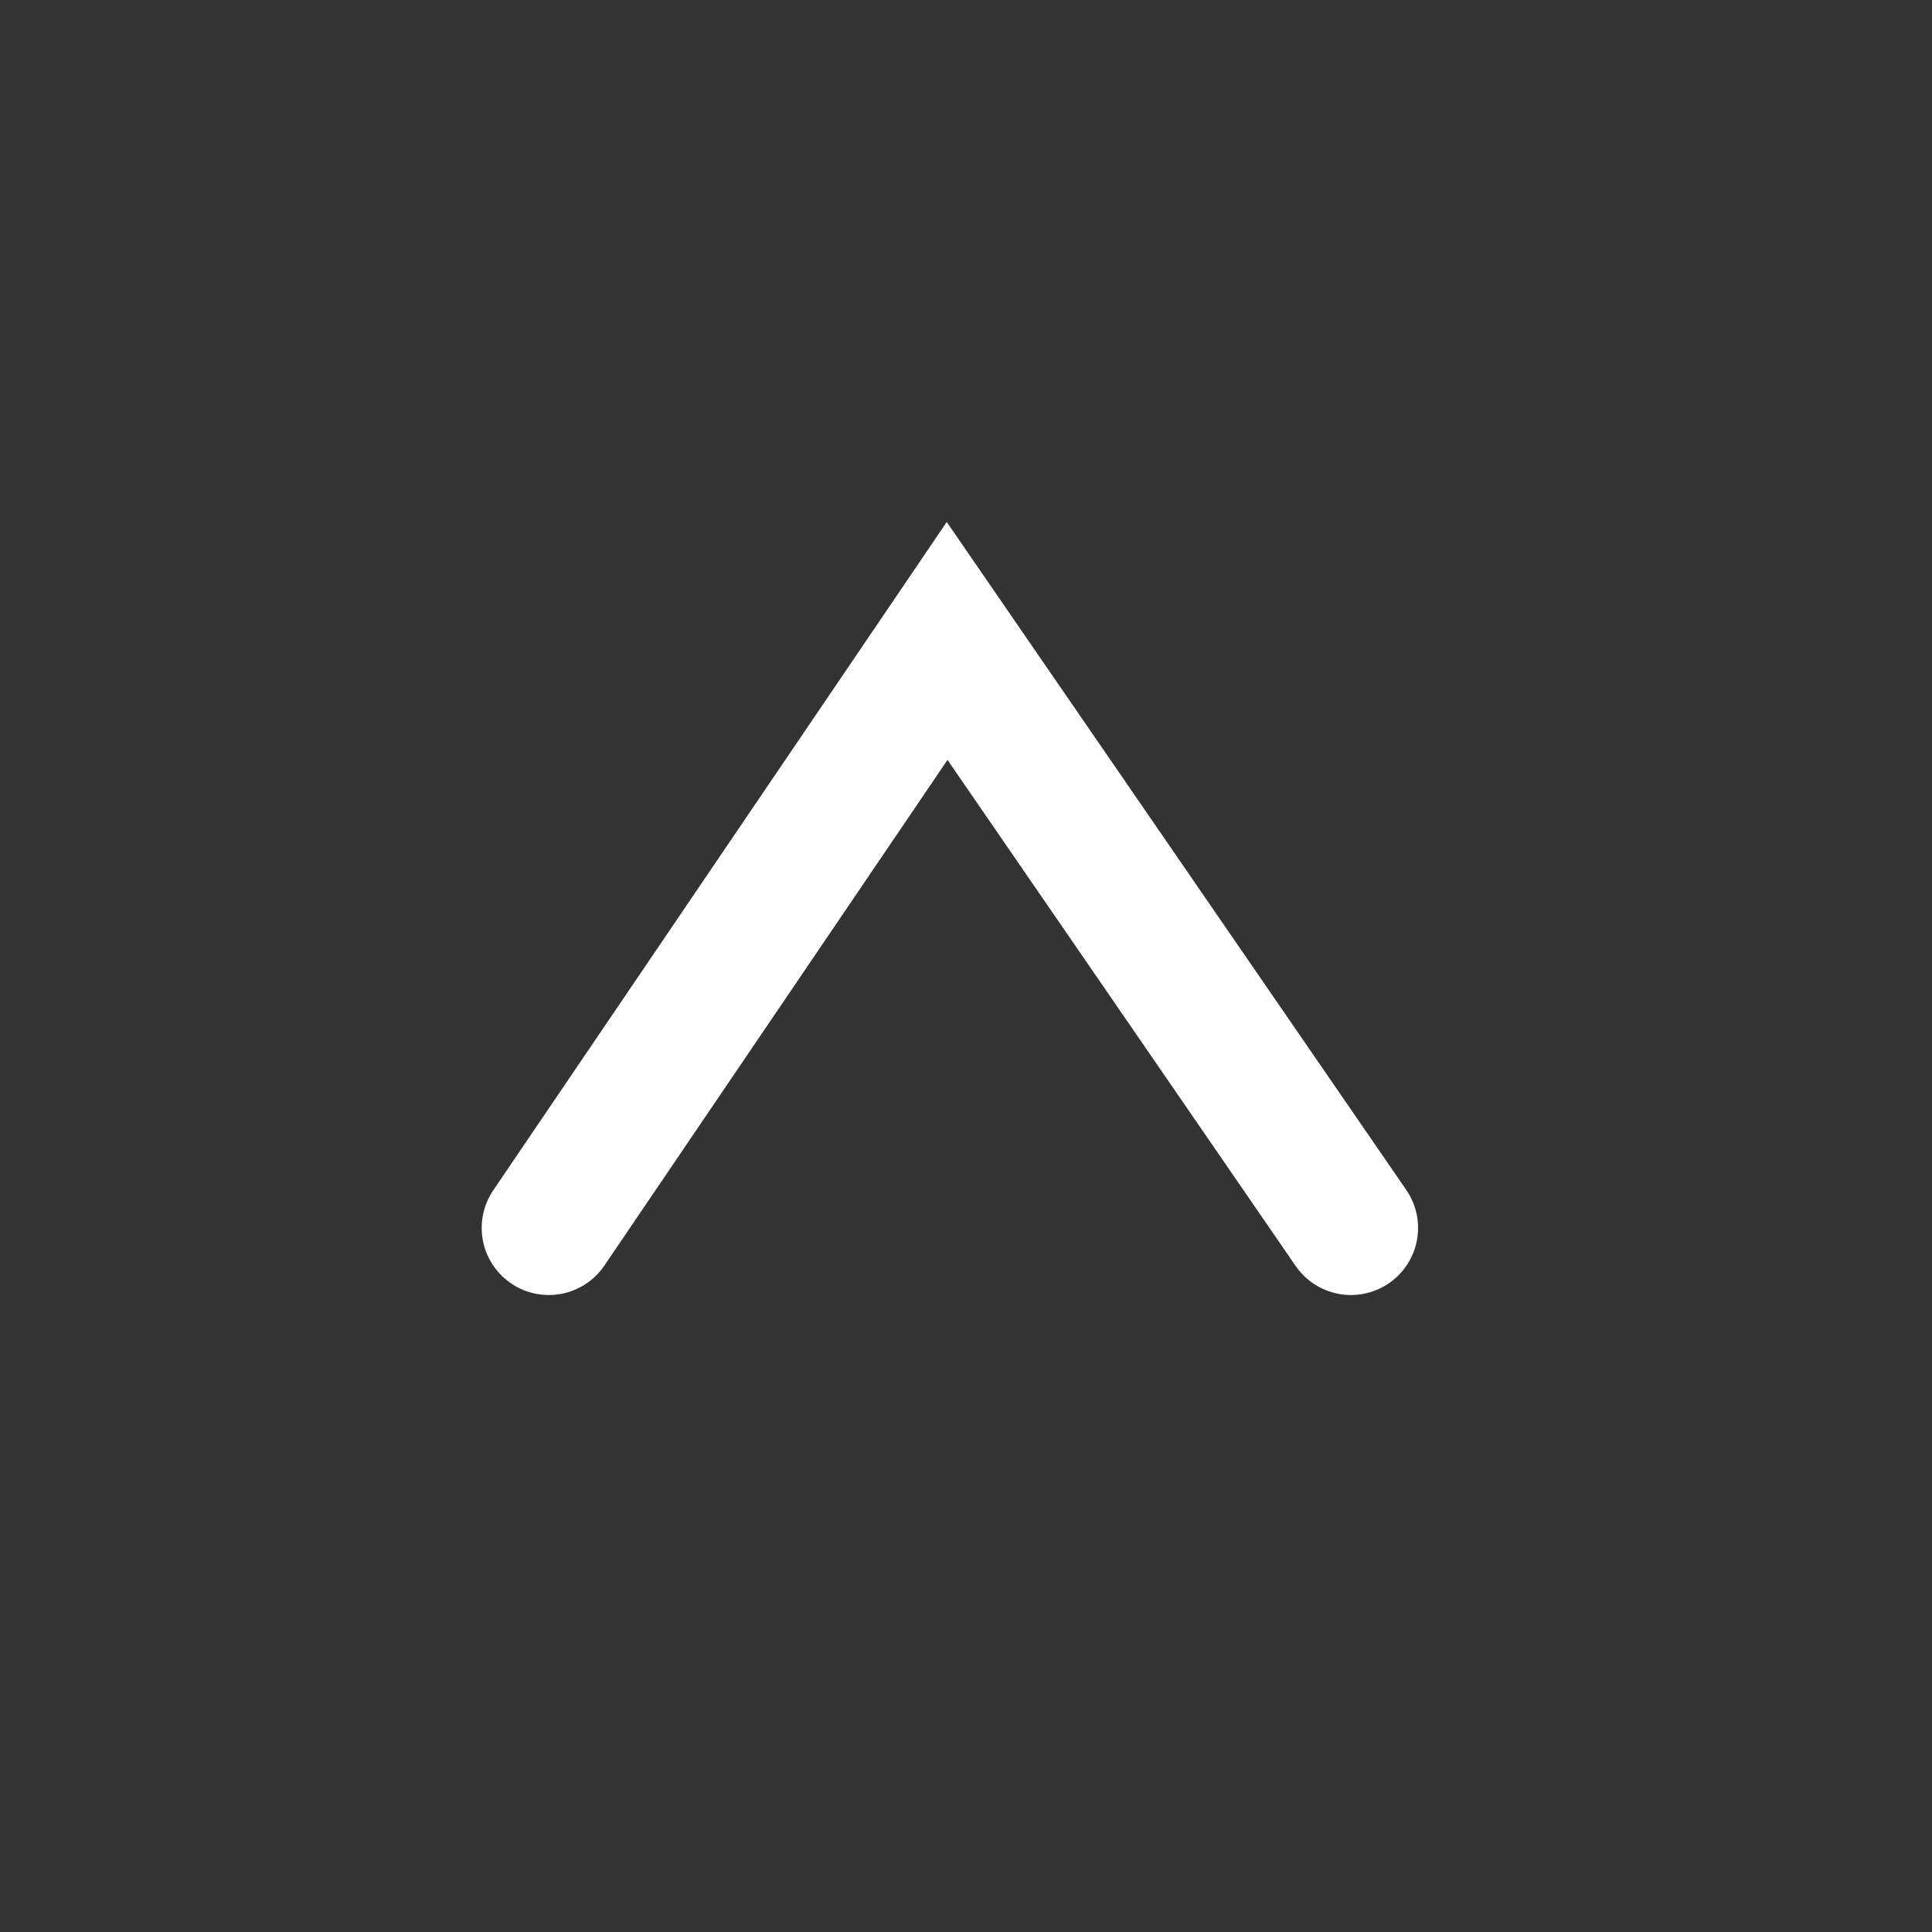 <?xml version="1.0" encoding="UTF-8" standalone="no"?>
<!DOCTYPE svg PUBLIC "-//W3C//DTD SVG 1.1//EN" "http://www.w3.org/Graphics/SVG/1.1/DTD/svg11.dtd">
<svg width="100%" height="100%" viewBox="0 0 35 35" version="1.1" xmlns="http://www.w3.org/2000/svg" xmlns:xlink="http://www.w3.org/1999/xlink" xml:space="preserve" xmlns:serif="http://www.serif.com/" style="fill-rule:evenodd;clip-rule:evenodd;stroke-linecap:round;stroke-miterlimit:10;">
    <rect x="0" y="0" width="35" height="35" fill="#333333" stroke="none"/>
    <g id="Artboard1" transform="matrix(0.966,0,0,0.96,-5.391,-4.626)">
        <rect x="5.584" y="4.818" width="35.371" height="35.858" style="fill:none;"/>
        <clipPath id="_clip1">
            <rect x="5.584" y="4.818" width="35.371" height="35.858"/>
        </clipPath>
        <g clip-path="url(#_clip1)">
            <g transform="matrix(1.036,0,0,1.042,-0.589,-0.654)">
                <g transform="matrix(1,-0,-0,1,5.96,5.254)">
                </g>
            </g>
            <g transform="matrix(1.036,0,0,1.042,-0.589,-0.654)">
                <path d="M15.89,27.49L23.1,16.86L30.41,27.49" style="fill:none;fill-rule:nonzero;stroke:white;stroke-width:2.43px;"/>
            </g>
        </g>
    </g>
</svg>
